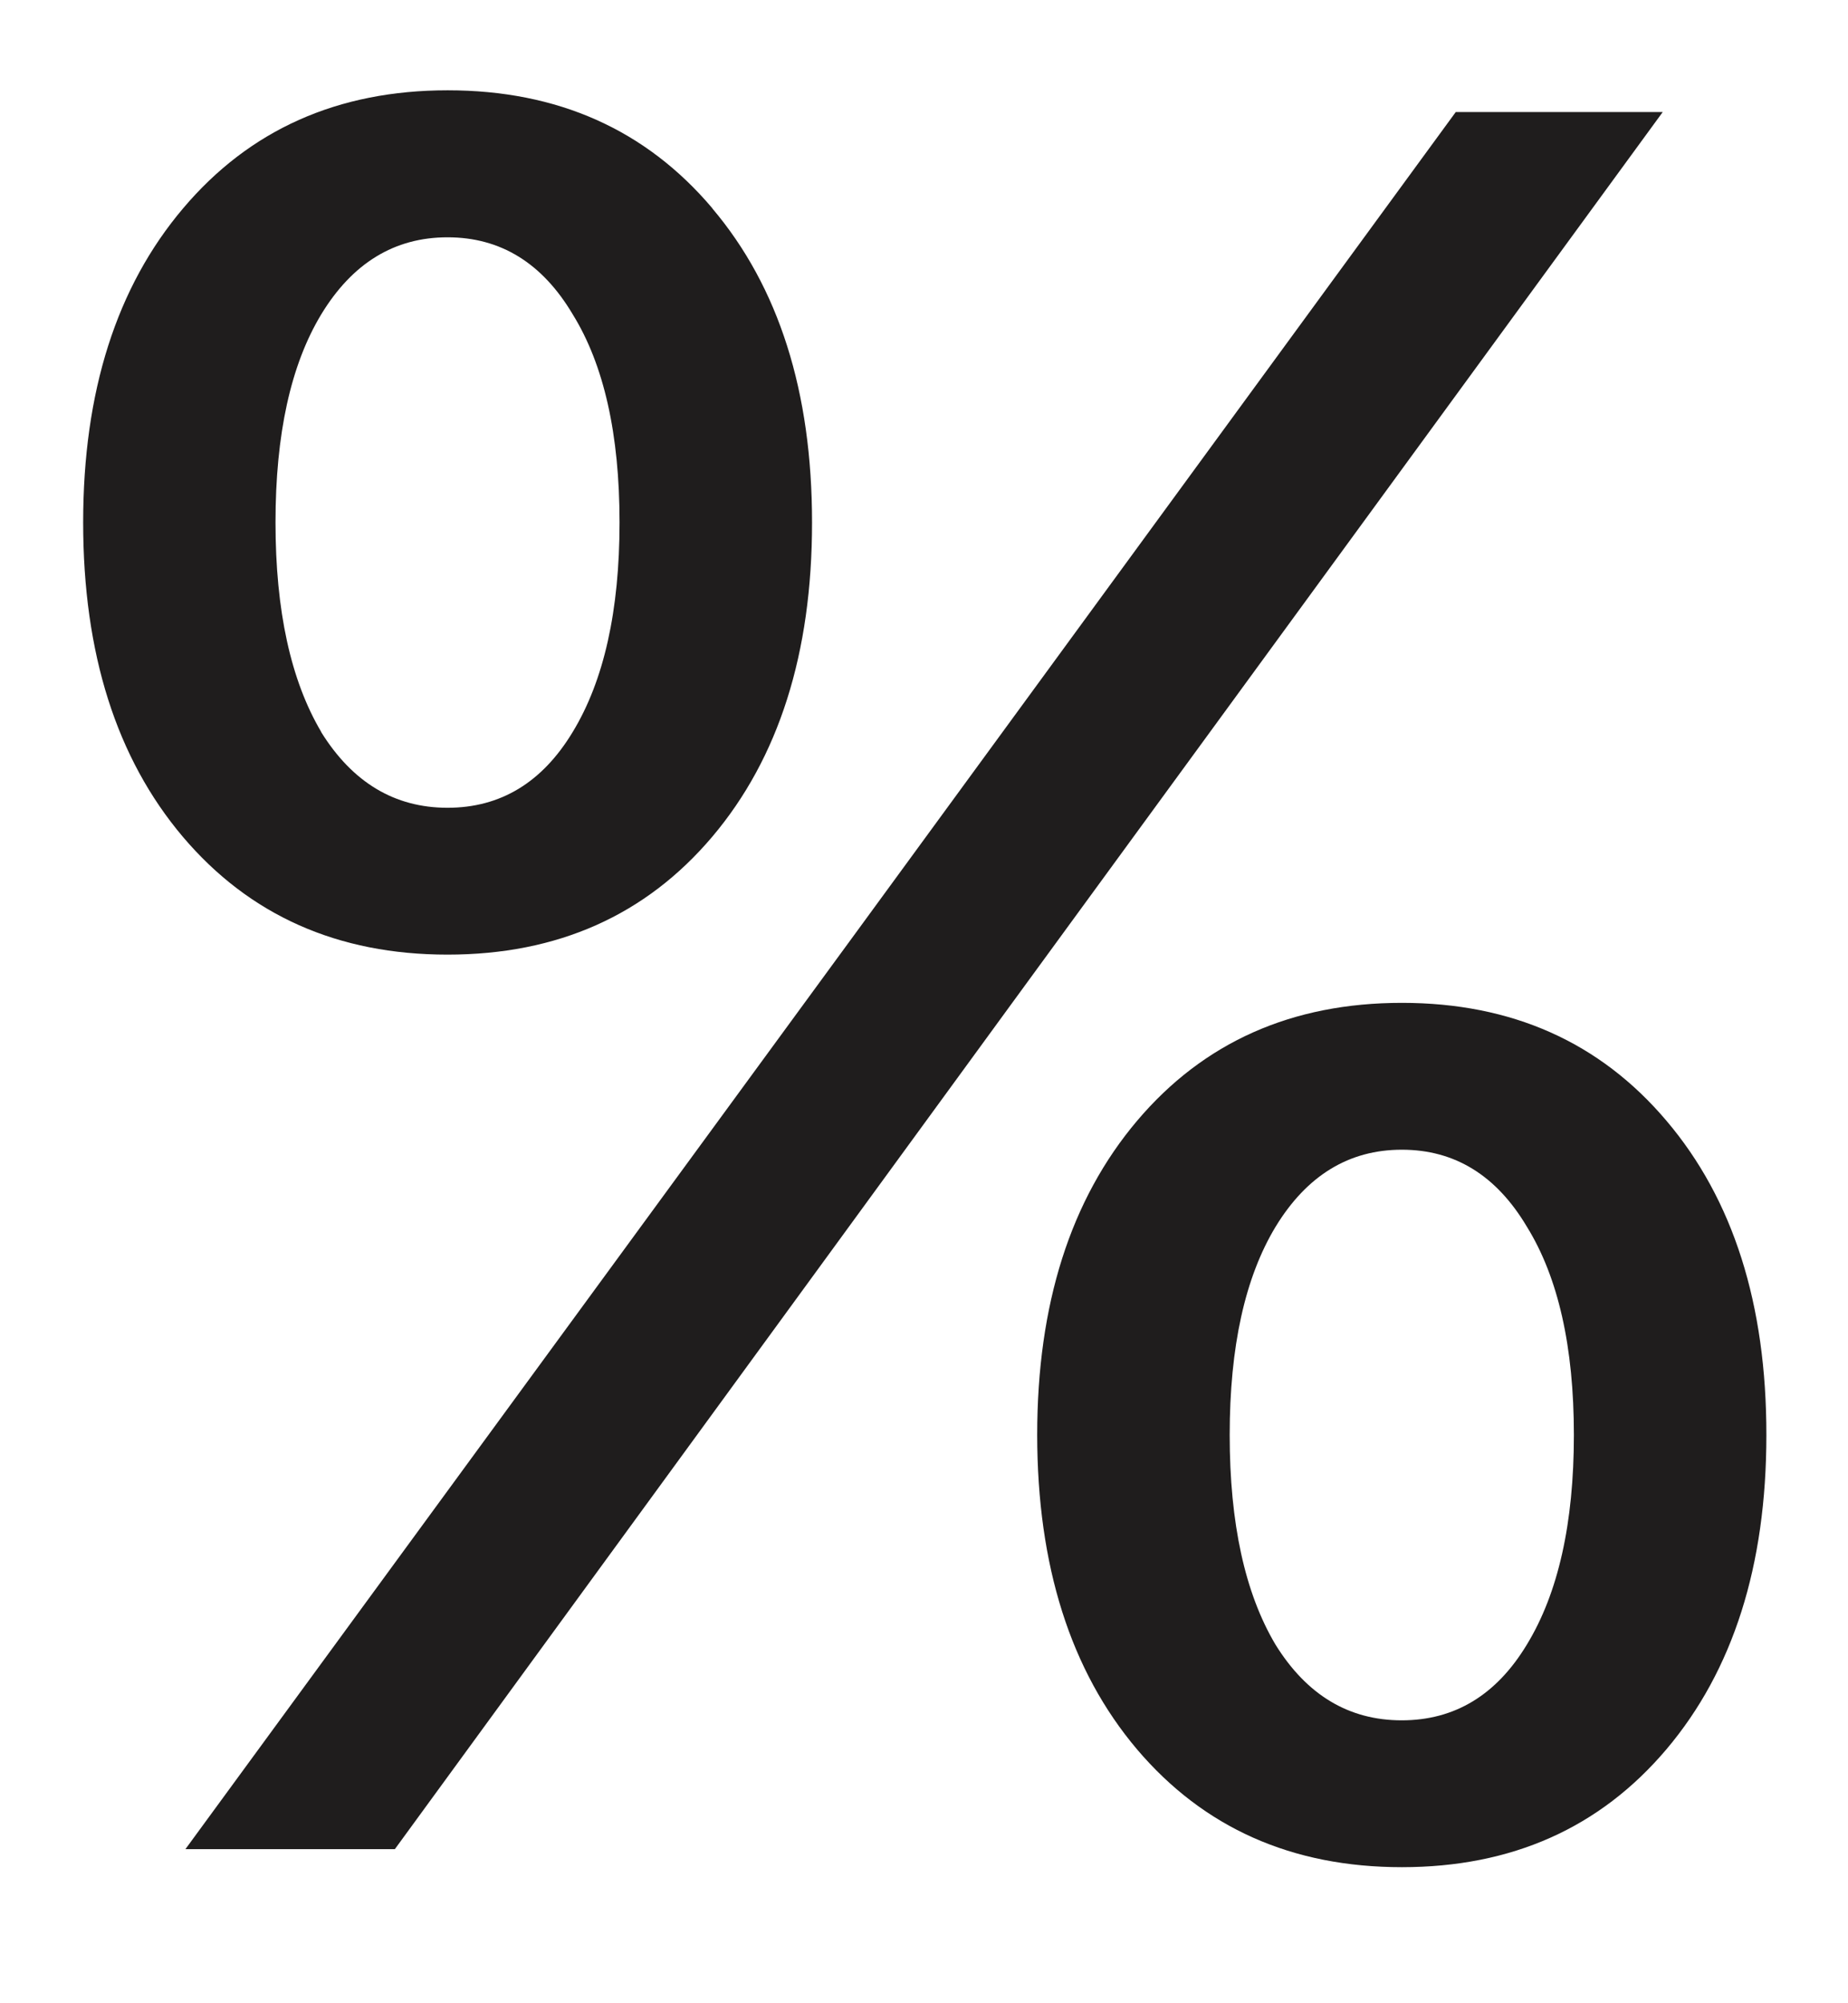 <svg width="12" height="13" viewBox="0 0 12 13" fill="none" xmlns="http://www.w3.org/2000/svg"><path d="M4.625 1.352q.648.765.648 2.039 0 1.273-.648 2.039-.648.765-1.719.765-1.07 0-1.719-.765Q.54 4.665.54 3.39q0-1.272.649-2.038.648-.766 1.718-.766 1.071 0 1.719.766M2.085 4.75q.306.492.821.492.516 0 .813-.492.304-.5.304-1.36 0-.859-.304-1.35-.297-.5-.813-.5t-.82.5q-.297.491-.297 1.35t.297 1.36M2.564 12h-1.36l4.352-5.945L9.453.727h1.344L6.562 6.523zm8.257-4.727q.65.765.649 2.04 0 1.272-.649 2.039-.648.765-1.718.765t-1.72-.765q-.647-.765-.648-2.04 0-1.272.649-2.039.648-.765 1.719-.765 1.07 0 1.718.765m-2.539 3.399q.305.492.82.492.516 0 .813-.492.305-.5.305-1.36 0-.858-.305-1.351-.297-.5-.812-.5t-.82.5q-.298.493-.298 1.351 0 .86.297 1.36" fill="#1F1D1D"/></svg>